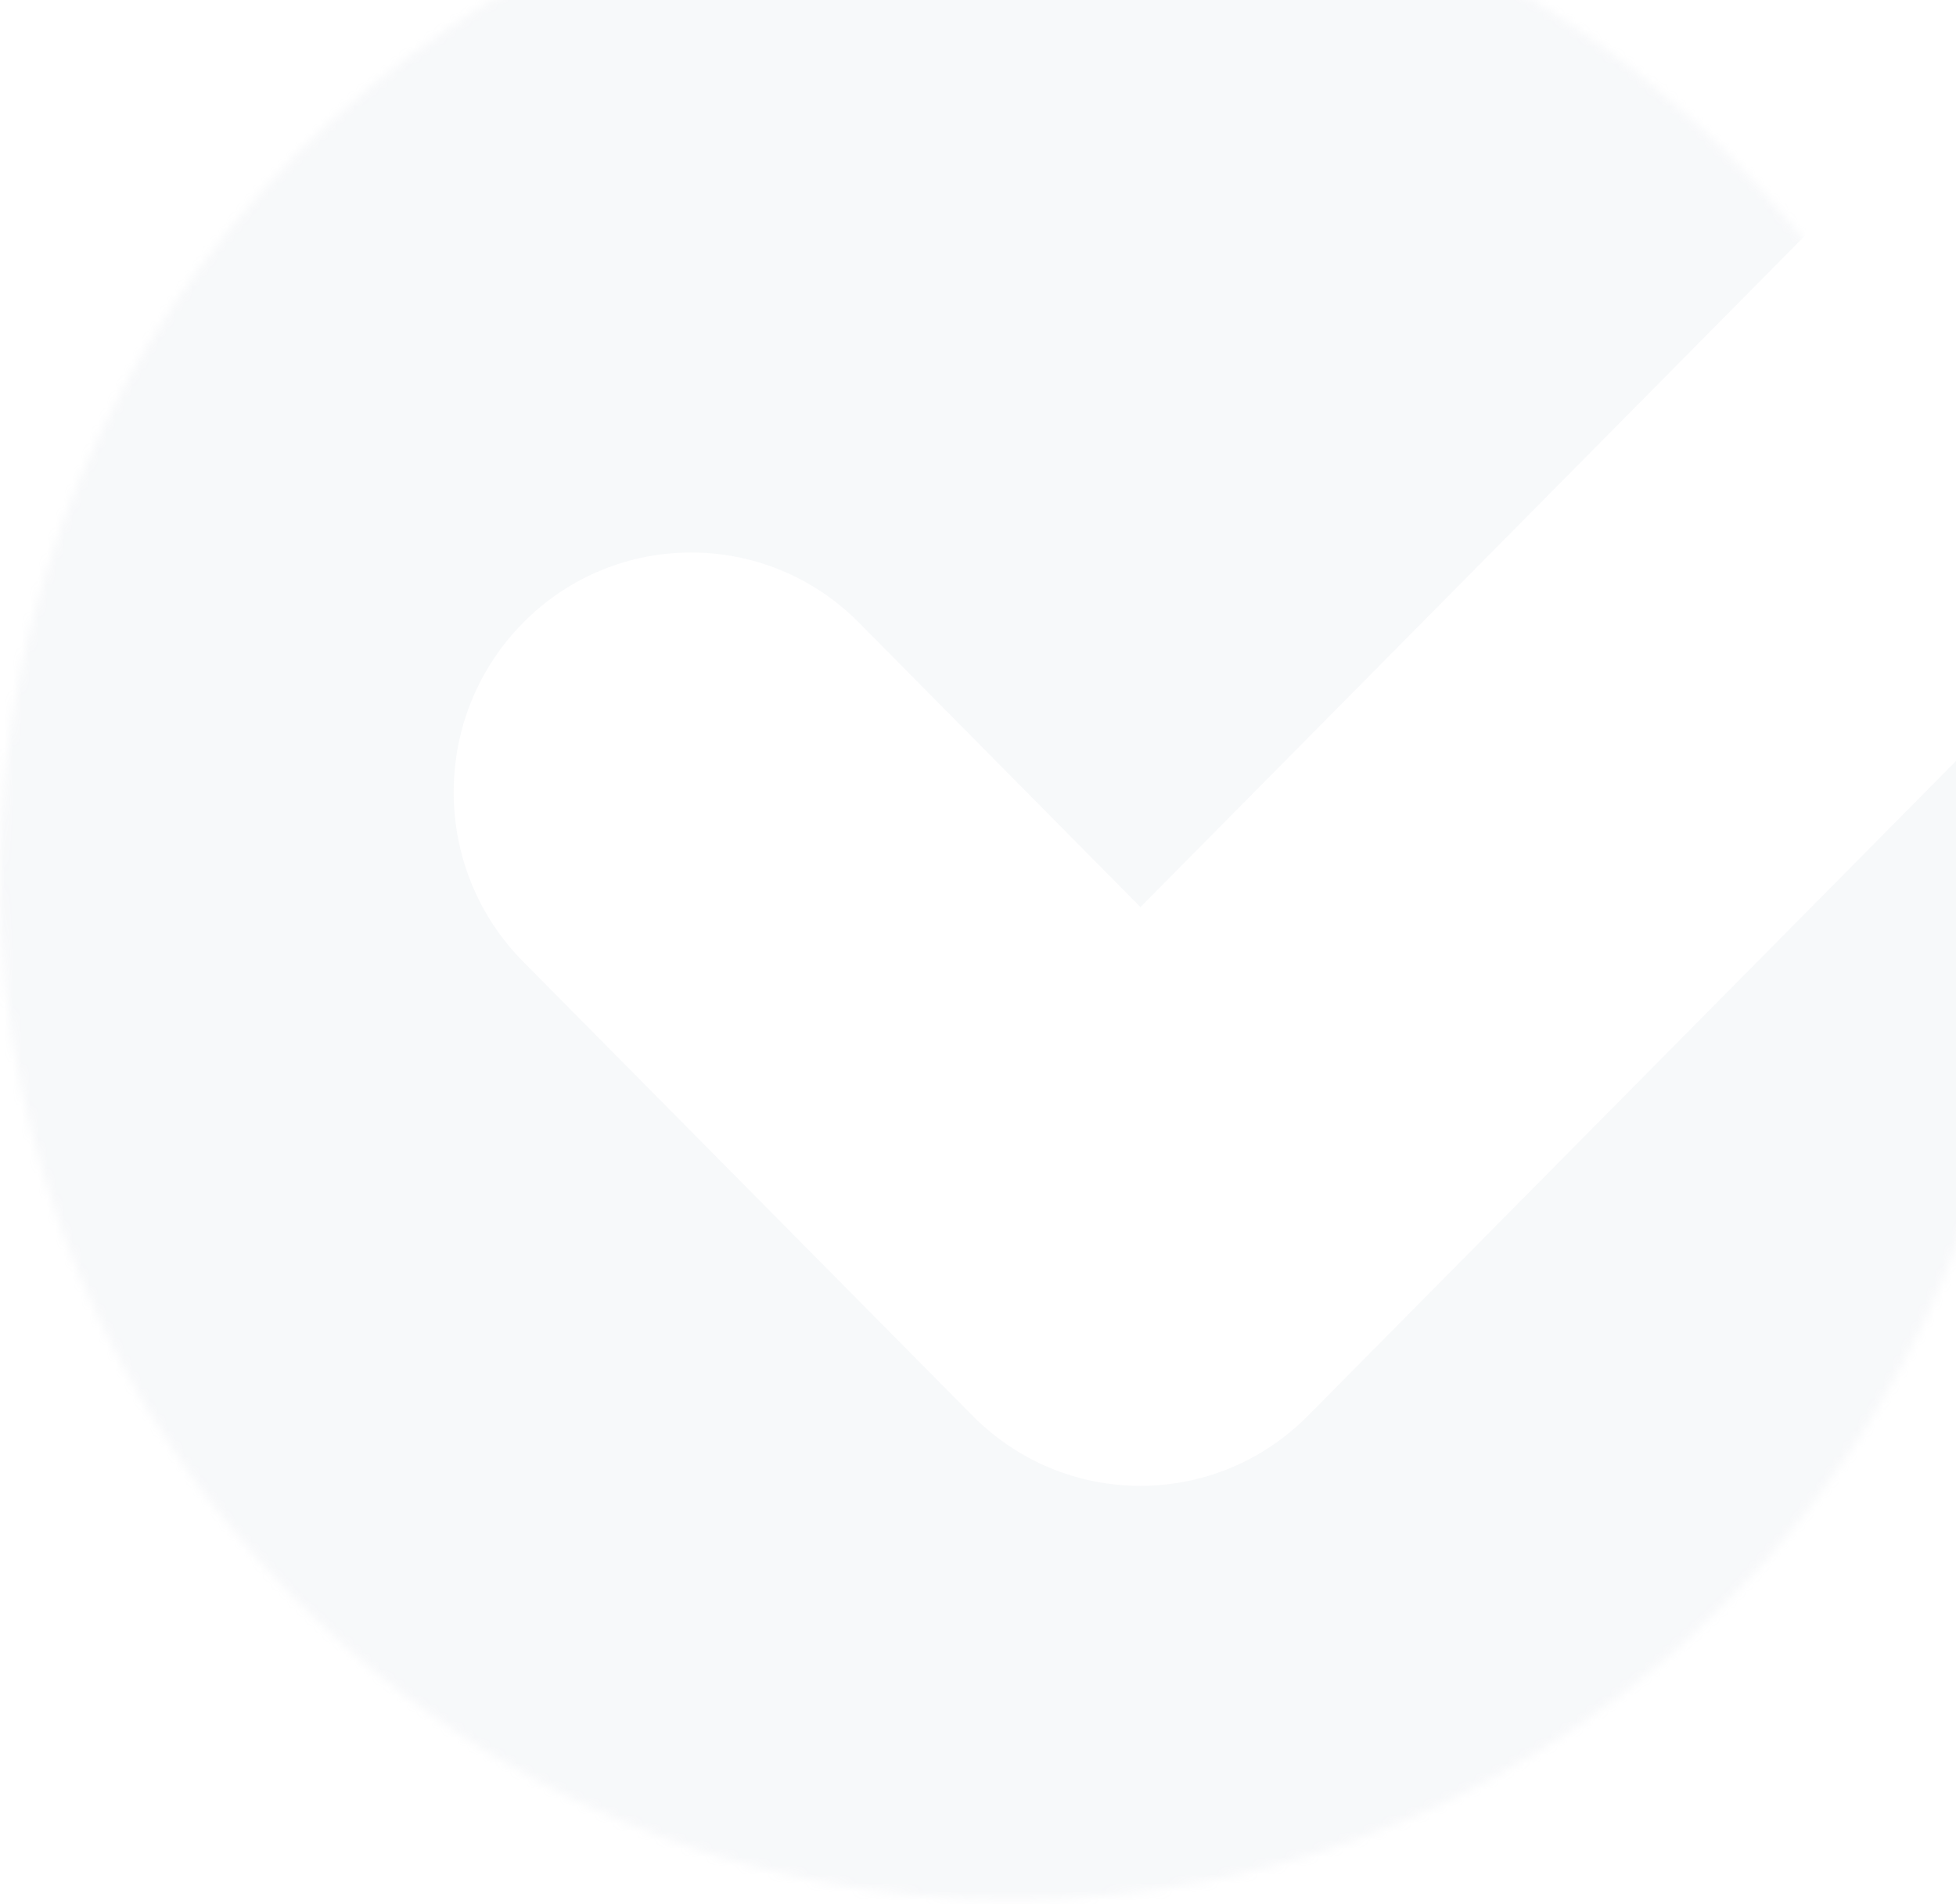 <svg width="229" height="223" viewBox="0 0 229 223" fill="none" xmlns="http://www.w3.org/2000/svg">
<g opacity="0.07">
<mask id="mask0_636_3053" style="mask-type:luminance" maskUnits="userSpaceOnUse" x="0" y="-17" width="237" height="240">
<path d="M118.5 222.499C183.946 222.499 237 168.885 237 102.75C237 36.614 183.946 -17 118.5 -17C53.054 -17 0 36.614 0 102.75C0 168.885 53.054 222.499 118.5 222.499Z" fill="white"/>
</mask>
<g mask="url(#mask0_636_3053)">
<path d="M247.447 -27.807V-3.215C242.577 -2.007 238.113 0.523 234.479 4.195L133.521 106.219L100.562 72.912C89.721 61.957 72.097 61.957 61.256 72.912C56.012 78.211 53.119 85.276 53.119 92.762C53.119 100.247 56.012 107.312 61.256 112.611L113.857 165.768C119.101 171.066 126.092 173.989 133.5 173.989C140.908 173.989 147.899 171.066 153.143 165.768L247.447 70.468V233.604H-11.234V-27.807H247.447Z" fill="#8EA0B5"/>
</g>
</g>
</svg>
